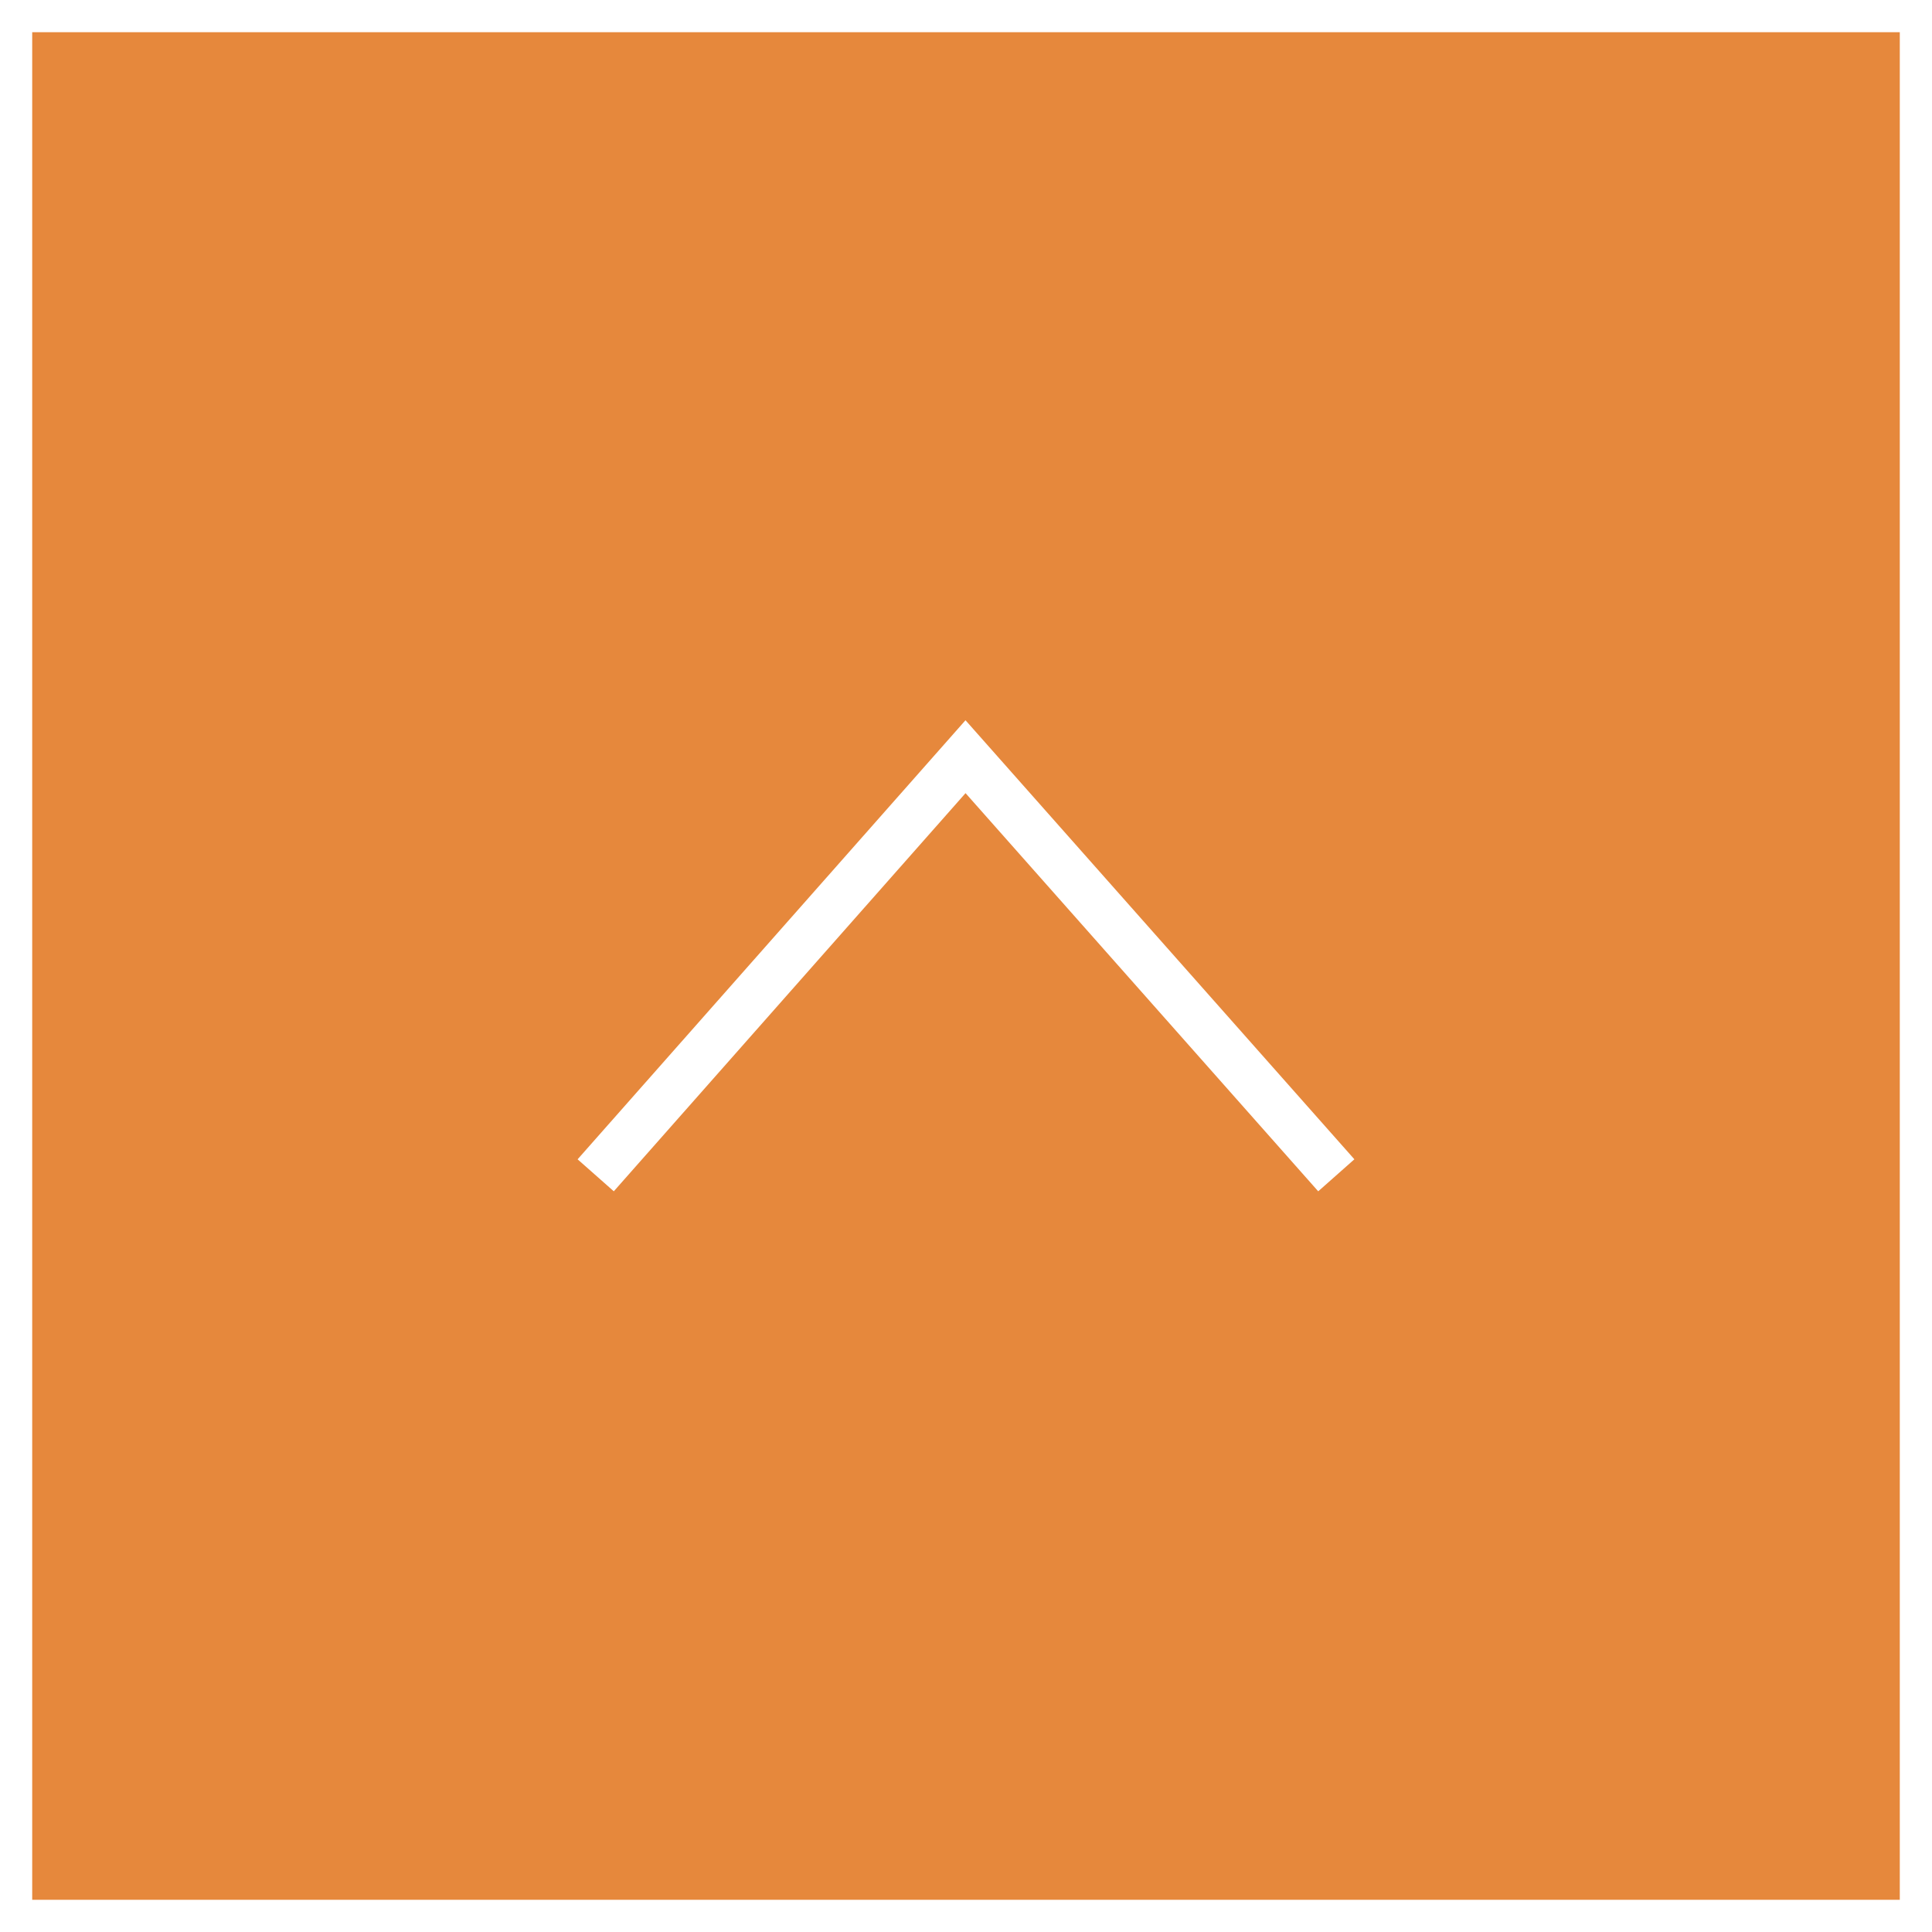 <svg xmlns="http://www.w3.org/2000/svg" width="60" height="60" viewBox="0 0 60 60">
  <rect x="0" y="0" width="60" height="60" fill="#333333" stroke="none"/>
  <g id="グループ_81873" data-name="グループ 81873" transform="translate(-1858 -15417)">
    <g id="パス_175033" data-name="パス 175033" transform="translate(1858 15477) rotate(-90)" fill="#e6883c">
      <path d="M 59.5 59.5 L 0.5 59.5 L 0.5 0.5 L 59.5 0.5 L 59.5 59.5 Z" stroke="none"/>
      <path d="M 1 1 L 1 59 L 59 59 L 59 1 L 1 1 M 0 0 L 60 0 L 60 60 L 0 60 L 0 0 Z" stroke="none" fill="#fff"/>
    </g>
    <path id="パス_174939" data-name="パス 174939" d="M-5234.674-12638.318l13,11.485-13,11.515" transform="translate(14514.818 10218.826) rotate(-90)" fill="none" stroke="#fff" stroke-width="1.5"/>
  </g>
</svg>
